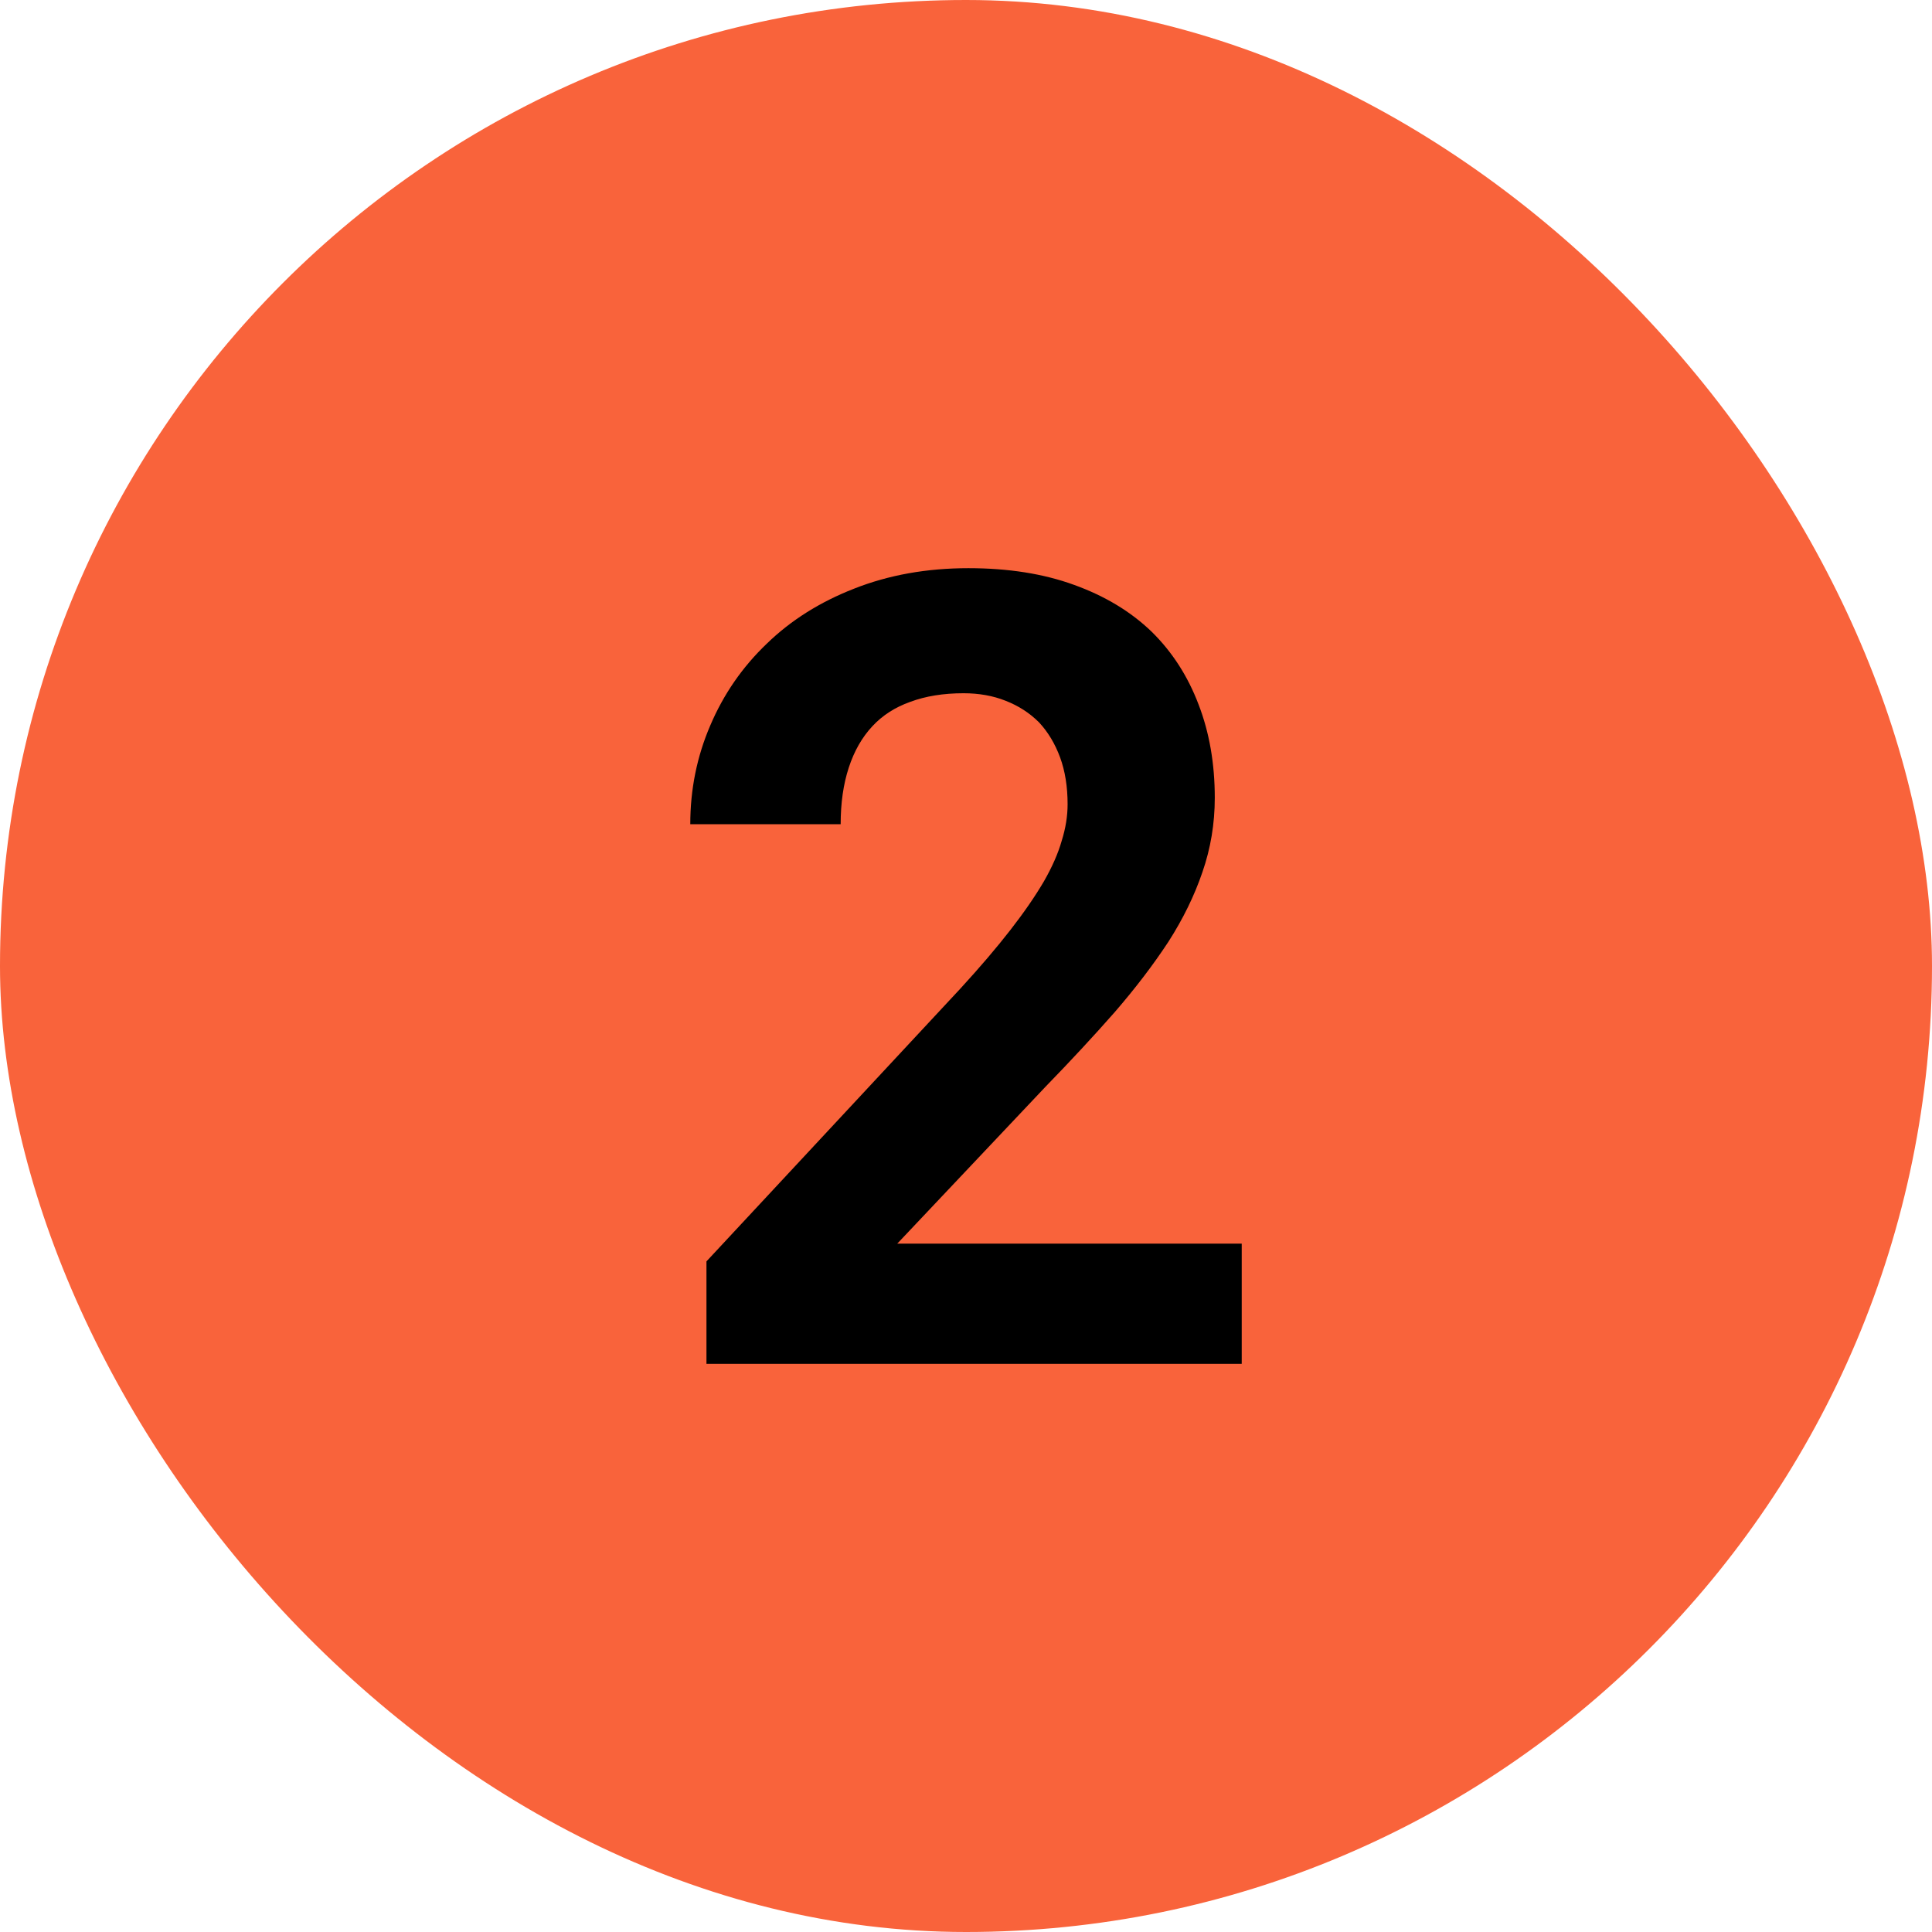 <svg width="56" height="56" viewBox="0 0 56 56" fill="none" xmlns="http://www.w3.org/2000/svg">
<rect width="56" height="56" rx="28" fill="#F9633B"/>
<path d="M35.992 39.531H20.477V36.562L27.836 28.656C28.409 28.031 28.893 27.463 29.289 26.953C29.685 26.443 30.008 25.974 30.258 25.547C30.497 25.13 30.669 24.74 30.773 24.375C30.888 24.01 30.945 23.656 30.945 23.312C30.945 22.802 30.872 22.349 30.727 21.953C30.581 21.557 30.378 21.219 30.117 20.938C29.846 20.667 29.523 20.458 29.148 20.312C28.784 20.167 28.378 20.094 27.93 20.094C27.346 20.094 26.831 20.177 26.383 20.344C25.945 20.5 25.581 20.734 25.289 21.047C24.987 21.37 24.758 21.771 24.602 22.25C24.445 22.729 24.367 23.276 24.367 23.891H20.008C20.008 22.88 20.201 21.927 20.586 21.031C20.971 20.125 21.518 19.333 22.227 18.656C22.924 17.979 23.768 17.448 24.758 17.062C25.758 16.667 26.862 16.469 28.07 16.469C29.227 16.469 30.247 16.63 31.133 16.953C32.029 17.276 32.779 17.729 33.383 18.312C33.977 18.896 34.43 19.599 34.742 20.422C35.055 21.234 35.211 22.135 35.211 23.125C35.211 23.875 35.091 24.594 34.852 25.281C34.622 25.958 34.294 26.63 33.867 27.297C33.43 27.963 32.909 28.646 32.305 29.344C31.701 30.031 31.029 30.755 30.289 31.516L26.008 36.047H35.992V39.531Z" fill="black"/>
</svg>
